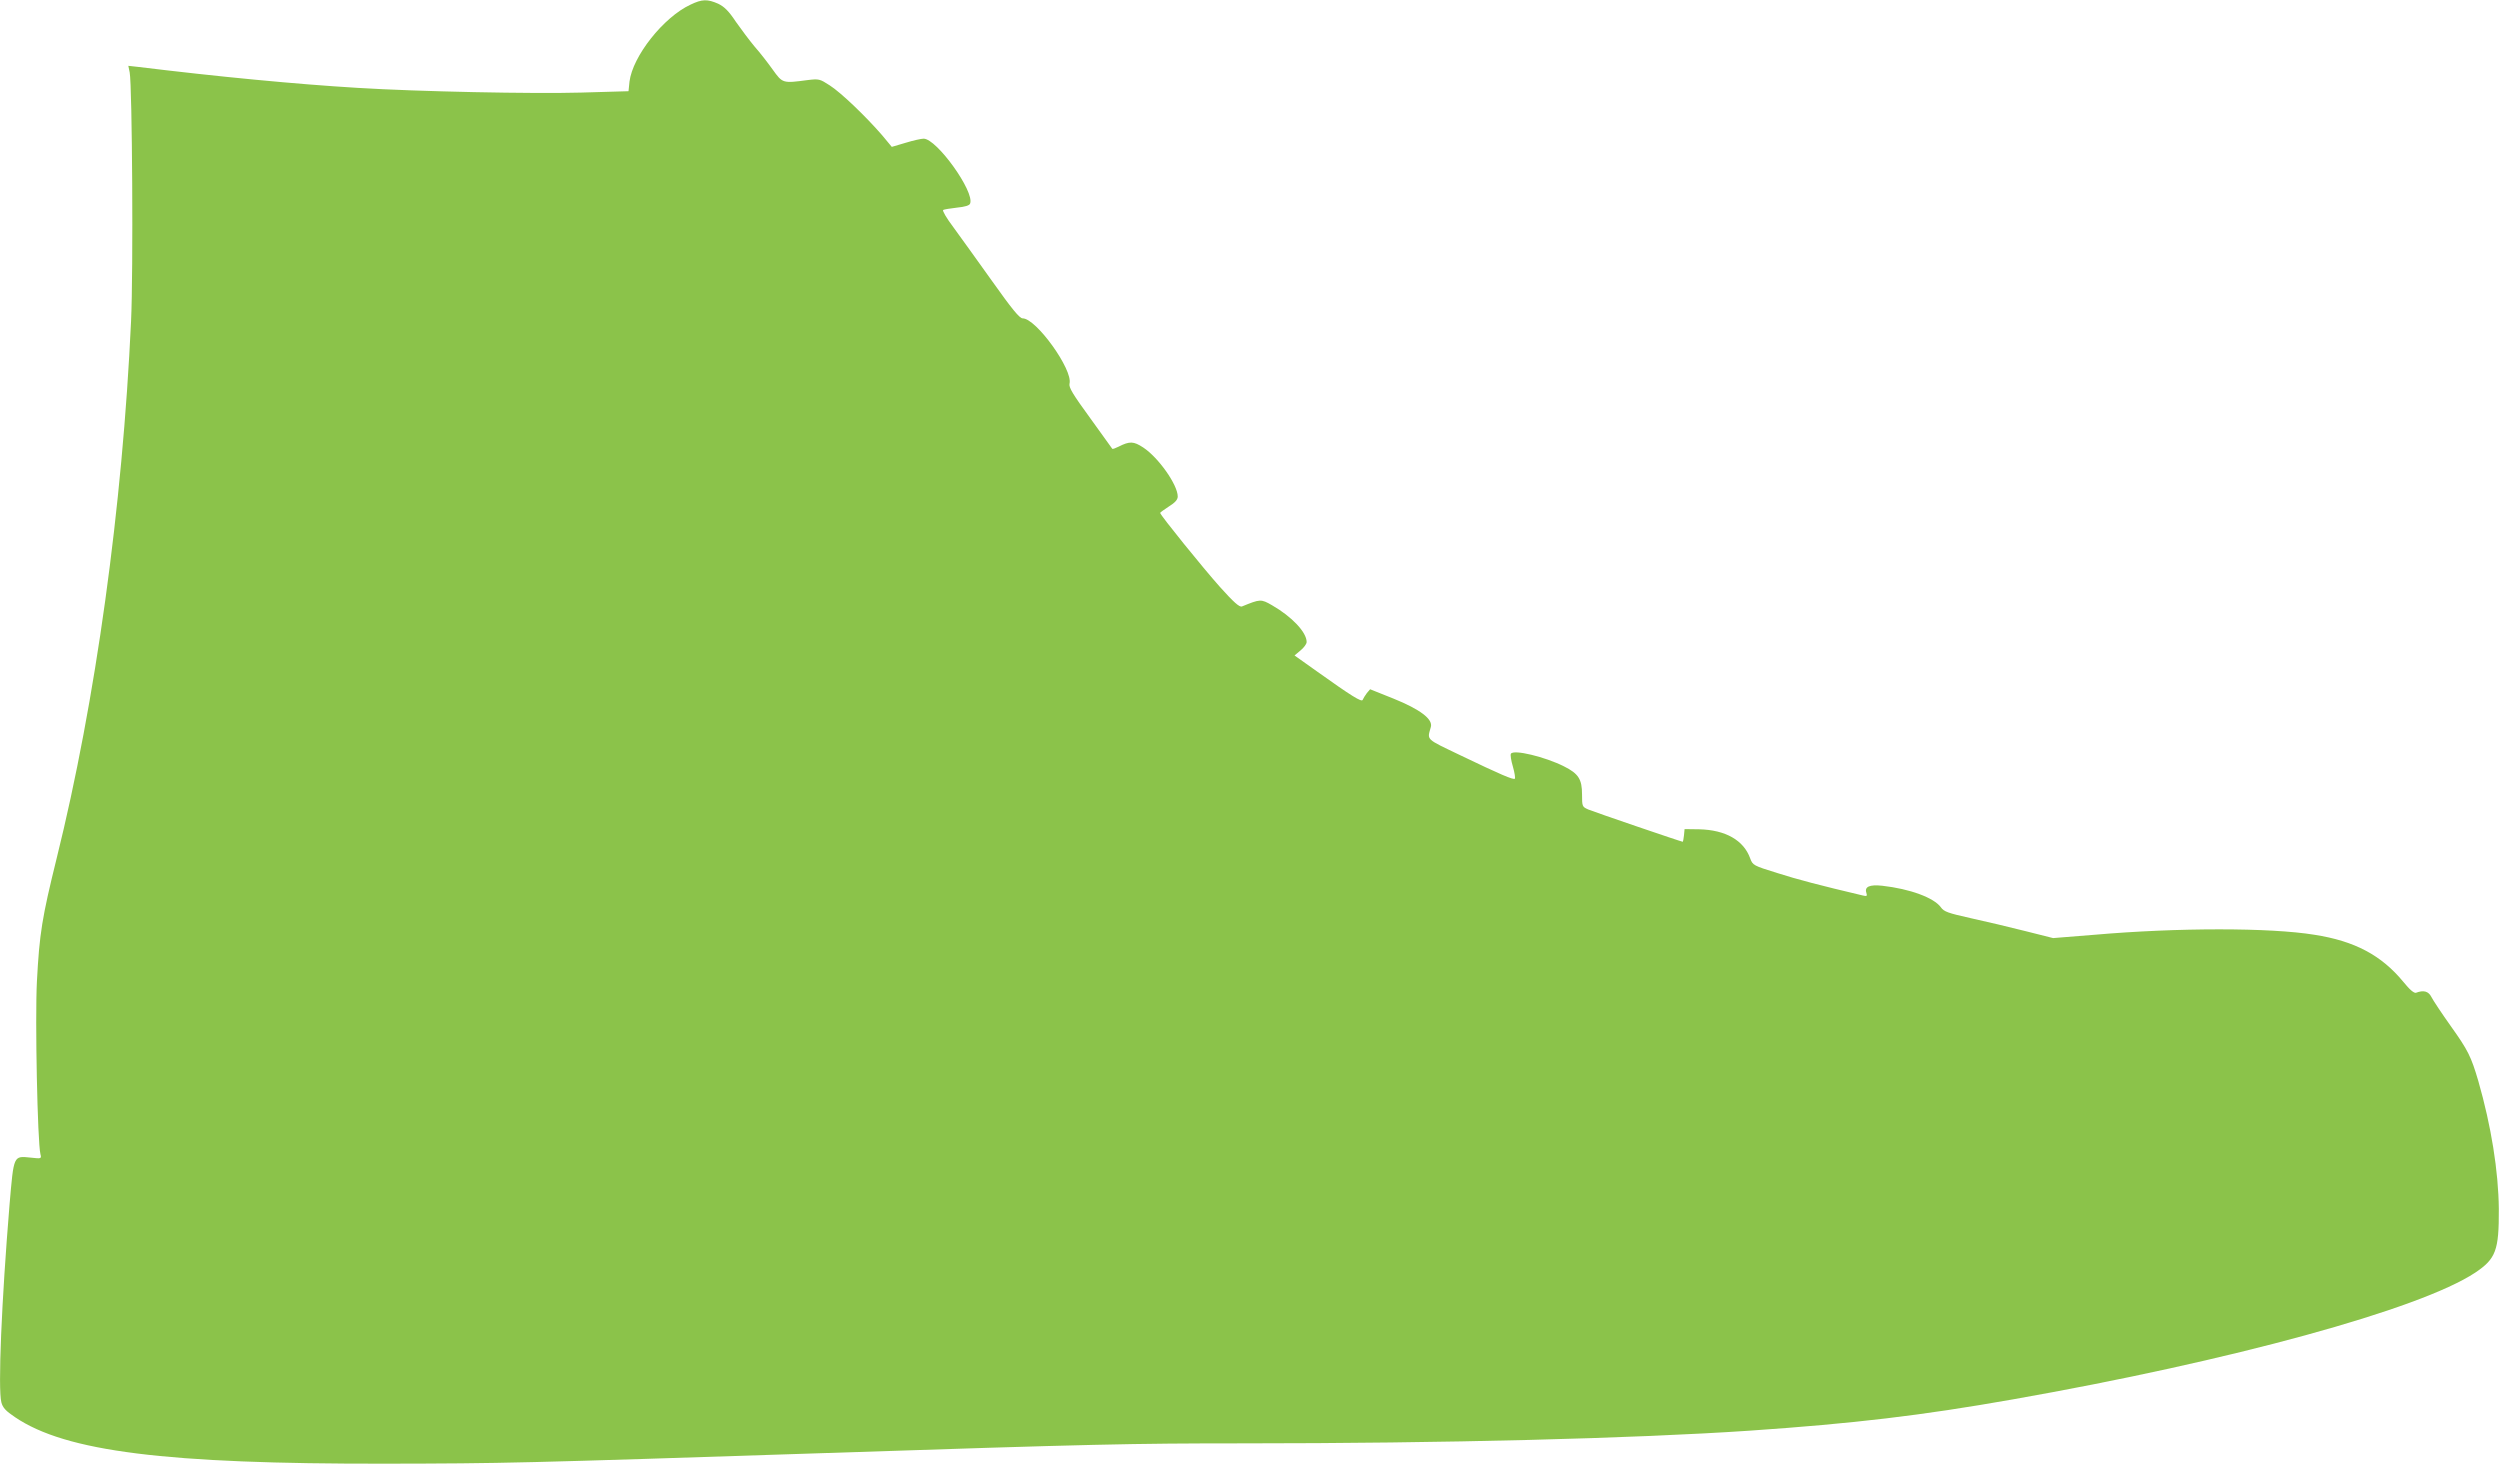<?xml version="1.0" standalone="no"?>
<!DOCTYPE svg PUBLIC "-//W3C//DTD SVG 20010904//EN"
 "http://www.w3.org/TR/2001/REC-SVG-20010904/DTD/svg10.dtd">
<svg version="1.0" xmlns="http://www.w3.org/2000/svg"
 width="1280pt" height="750pt" viewBox="0 0 1280 750"
 preserveAspectRatio="xMidYMid meet">
<g transform="translate(0,750) scale(0.1,-0.1)"
fill="#8bc34a" stroke="none">
<path d="M3535 7476 c-138 -64 -296 -264 -312 -394 l-5 -49 -242 -7 c-245 -7
-837 5 -1143 24 -318 19 -722 58 -1122 107 l-54 6 7 -34 c13 -69 19 -1021 7
-1274 -44 -949 -181 -1944 -381 -2750 -75 -304 -88 -384 -101 -630 -10 -194 3
-823 18 -884 6 -24 5 -24 -50 -18 -89 9 -86 14 -108 -239 -41 -497 -60 -946
-42 -1014 7 -27 22 -44 70 -76 260 -176 771 -240 1898 -238 604 1 686 3 2240
54 1390 46 1581 50 2150 50 1031 0 2000 25 2594 65 536 37 875 77 1346 160
1119 197 2086 462 2368 649 106 71 122 114 121 326 -2 194 -39 425 -105 655
-37 126 -53 158 -140 280 -47 66 -92 134 -100 150 -15 30 -40 37 -79 22 -10
-3 -32 15 -65 56 -112 136 -249 209 -455 241 -228 37 -698 37 -1126 0 l-212
-17 -143 36 c-79 20 -205 50 -279 66 -116 26 -137 33 -153 56 -36 49 -158 94
-300 110 -65 7 -92 -5 -81 -37 5 -16 2 -18 -18 -13 -220 52 -335 82 -438 115
-123 38 -126 40 -139 75 -33 93 -127 146 -261 149 l-75 1 -3 -32 c-2 -18 -5
-33 -6 -33 -7 0 -452 152 -483 165 -32 14 -33 15 -33 78 0 77 -18 106 -92 143
-97 49 -258 88 -272 65 -4 -5 1 -36 10 -66 9 -31 13 -59 10 -62 -7 -7 -73 21
-279 120 -181 87 -170 76 -151 145 11 40 -55 90 -191 145 l-120 48 -17 -20
c-9 -12 -18 -27 -21 -34 -4 -14 -57 19 -235 146 l-114 81 31 26 c17 14 31 33
31 43 0 50 -76 130 -177 188 -57 33 -61 32 -154 -6 -13 -5 -42 21 -113 100
-84 94 -306 368 -306 379 0 2 20 17 45 33 32 20 45 35 45 51 0 59 -98 199
-177 251 -49 32 -69 33 -126 4 -16 -8 -30 -13 -32 -11 -1 2 -52 72 -113 157
-89 122 -111 158 -106 177 18 71 -171 334 -240 334 -16 0 -55 48 -158 193 -75
105 -164 229 -197 274 -34 45 -57 84 -52 88 5 3 37 8 71 12 41 4 64 11 67 21
24 60 -171 332 -238 332 -12 0 -53 -9 -92 -21 l-71 -21 -49 59 c-82 95 -212
220 -269 256 -51 33 -55 34 -113 27 -128 -17 -128 -17 -179 54 -25 35 -66 88
-92 117 -25 30 -68 87 -96 127 -37 56 -60 78 -91 93 -55 24 -82 24 -142 -5z"/>
</g>
</svg>
